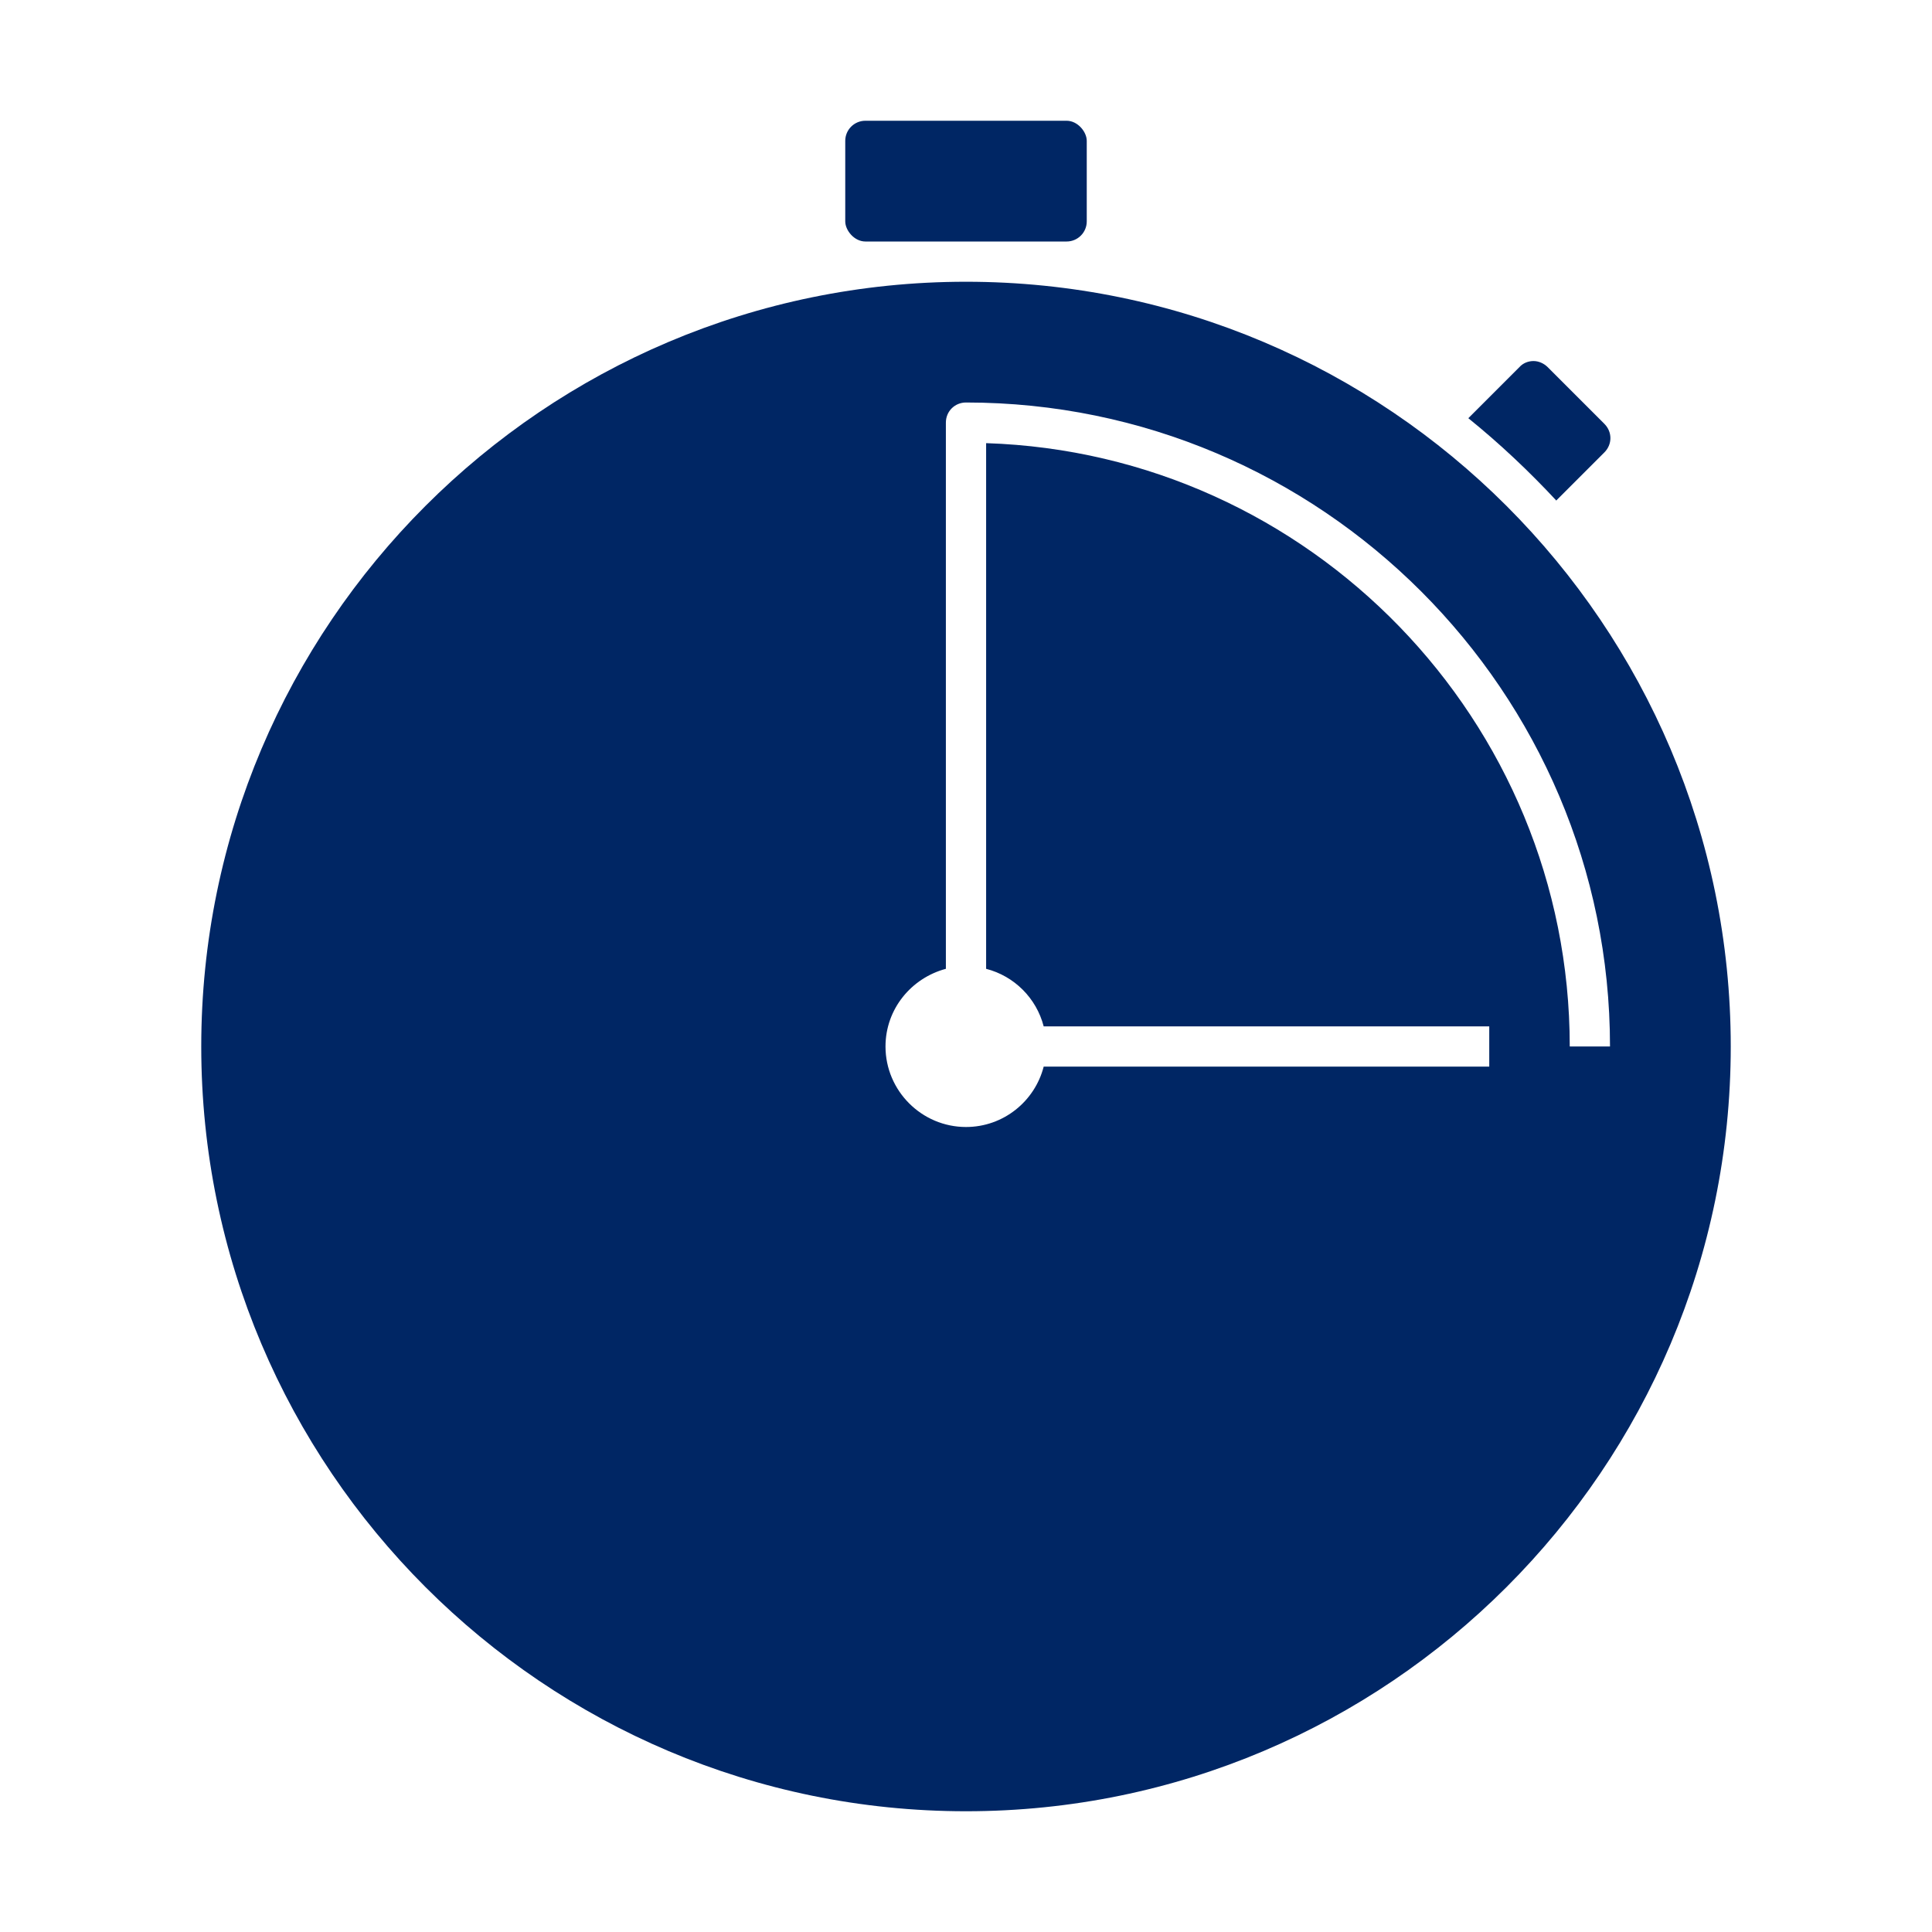 <?xml version="1.0" encoding="UTF-8"?>
<svg id="Pictograms_main_colour" data-name="Pictograms main colour" xmlns="http://www.w3.org/2000/svg" viewBox="0 0 48 48">
  <defs>
    <style>
      .cls-1 {
        fill: #002664;
      }
    </style>
  </defs>
  <path class="cls-1" d="m24,7C13.52,7,5,15.52,5,26s8.52,19,19,19,19-8.52,19-19S34.48,7,24,7Zm.5,4.01v13.06c.7.18,1.25.73,1.43,1.43h11.07v1h-11.07c-.22.86-1,1.5-1.93,1.5-1.1,0-2-.9-2-2,0-.93.64-1.7,1.5-1.93v-13.57c0-.28.22-.5.5-.5,8.82,0,16,7.18,16,16h-1c0-8.1-6.46-14.73-14.5-14.99Z"/>
  <rect class="cls-1" x="21" y="3" width="6" height="3" rx=".5" ry=".5"/>
  <path class="cls-1" d="m38.66,12.44l1.2-1.2c.2-.2.2-.51,0-.71l-1.41-1.41c-.09-.09-.22-.15-.35-.15s-.26.05-.35.15l-1.27,1.27c.78.63,1.51,1.32,2.19,2.05Z"/>
</svg>